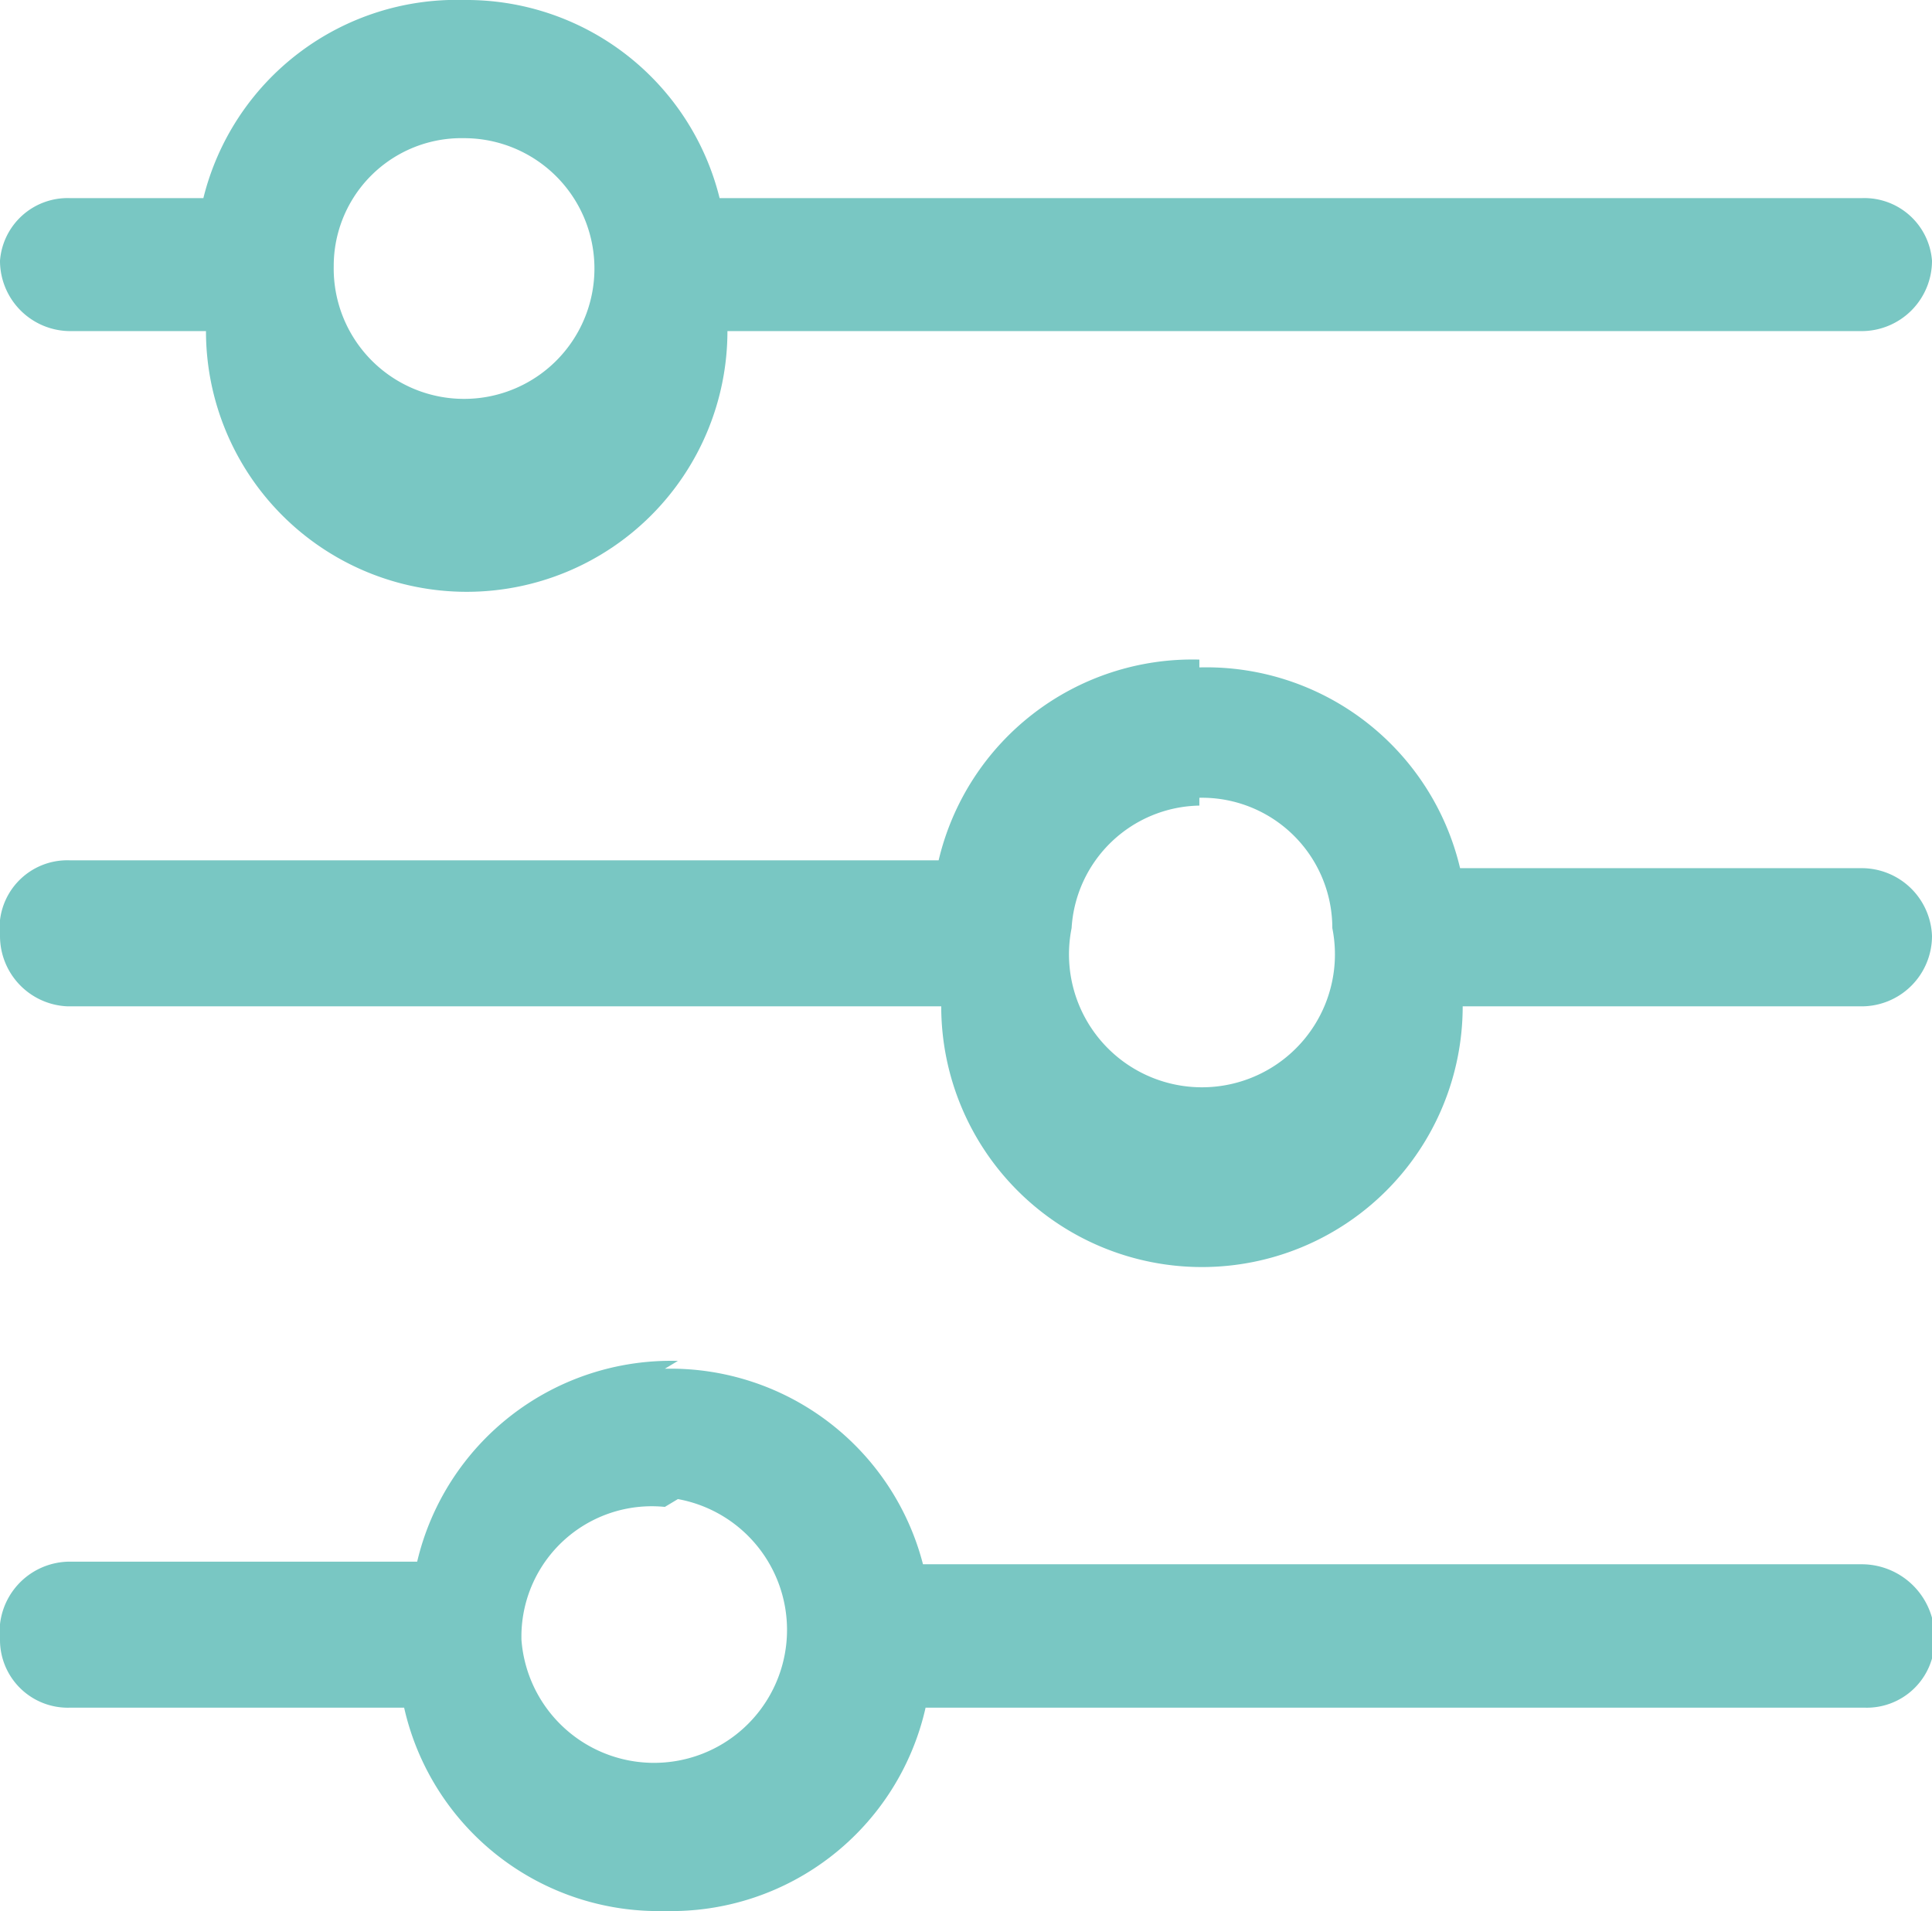 <svg id="Layer_1" data-name="Layer 1" xmlns="http://www.w3.org/2000/svg" viewBox="0 0 7.41 7.33"><defs><style>.cls-1{fill:#79c7c3;}</style></defs><path class="cls-1" d="M1.78,0a1,1,0,0,0-1,.76H.27A.26.26,0,0,0,0,1H0a.27.27,0,0,0,.27.27H.79a1,1,0,0,0,2,0H7.14A.27.27,0,0,0,7.41,1h0A.26.26,0,0,0,7.14.76H2.76A1,1,0,0,0,1.78,0Zm0,.53a.5.5,0,1,1-.5.49A.49.49,0,0,1,1.78.53Zm2.82,2a1,1,0,0,0-1,.77H.27A.26.26,0,0,0,0,3.59H0a.27.27,0,0,0,.26.27H3.61a1,1,0,0,0,2,0H7.14a.27.27,0,0,0,.27-.27h0a.27.27,0,0,0-.27-.26H5.6A1,1,0,0,0,4.6,2.56Zm0,.53a.5.5,0,0,1,.51.5.51.51,0,1,1-1,0A.5.5,0,0,1,4.6,3.09Zm-2,2.16a1,1,0,0,0-1,.77H.27A.27.27,0,0,0,0,6.29H0a.26.26,0,0,0,.27.26H1.55a1,1,0,0,0,1,.78,1,1,0,0,0,1-.78h3.6a.26.26,0,0,0,.27-.26A.28.28,0,0,0,7.14,6H3.54A1,1,0,0,0,2.55,5.25Zm0,.53A.51.51,0,1,1,2,6.29.5.5,0,0,1,2.55,5.78Z"/></svg>